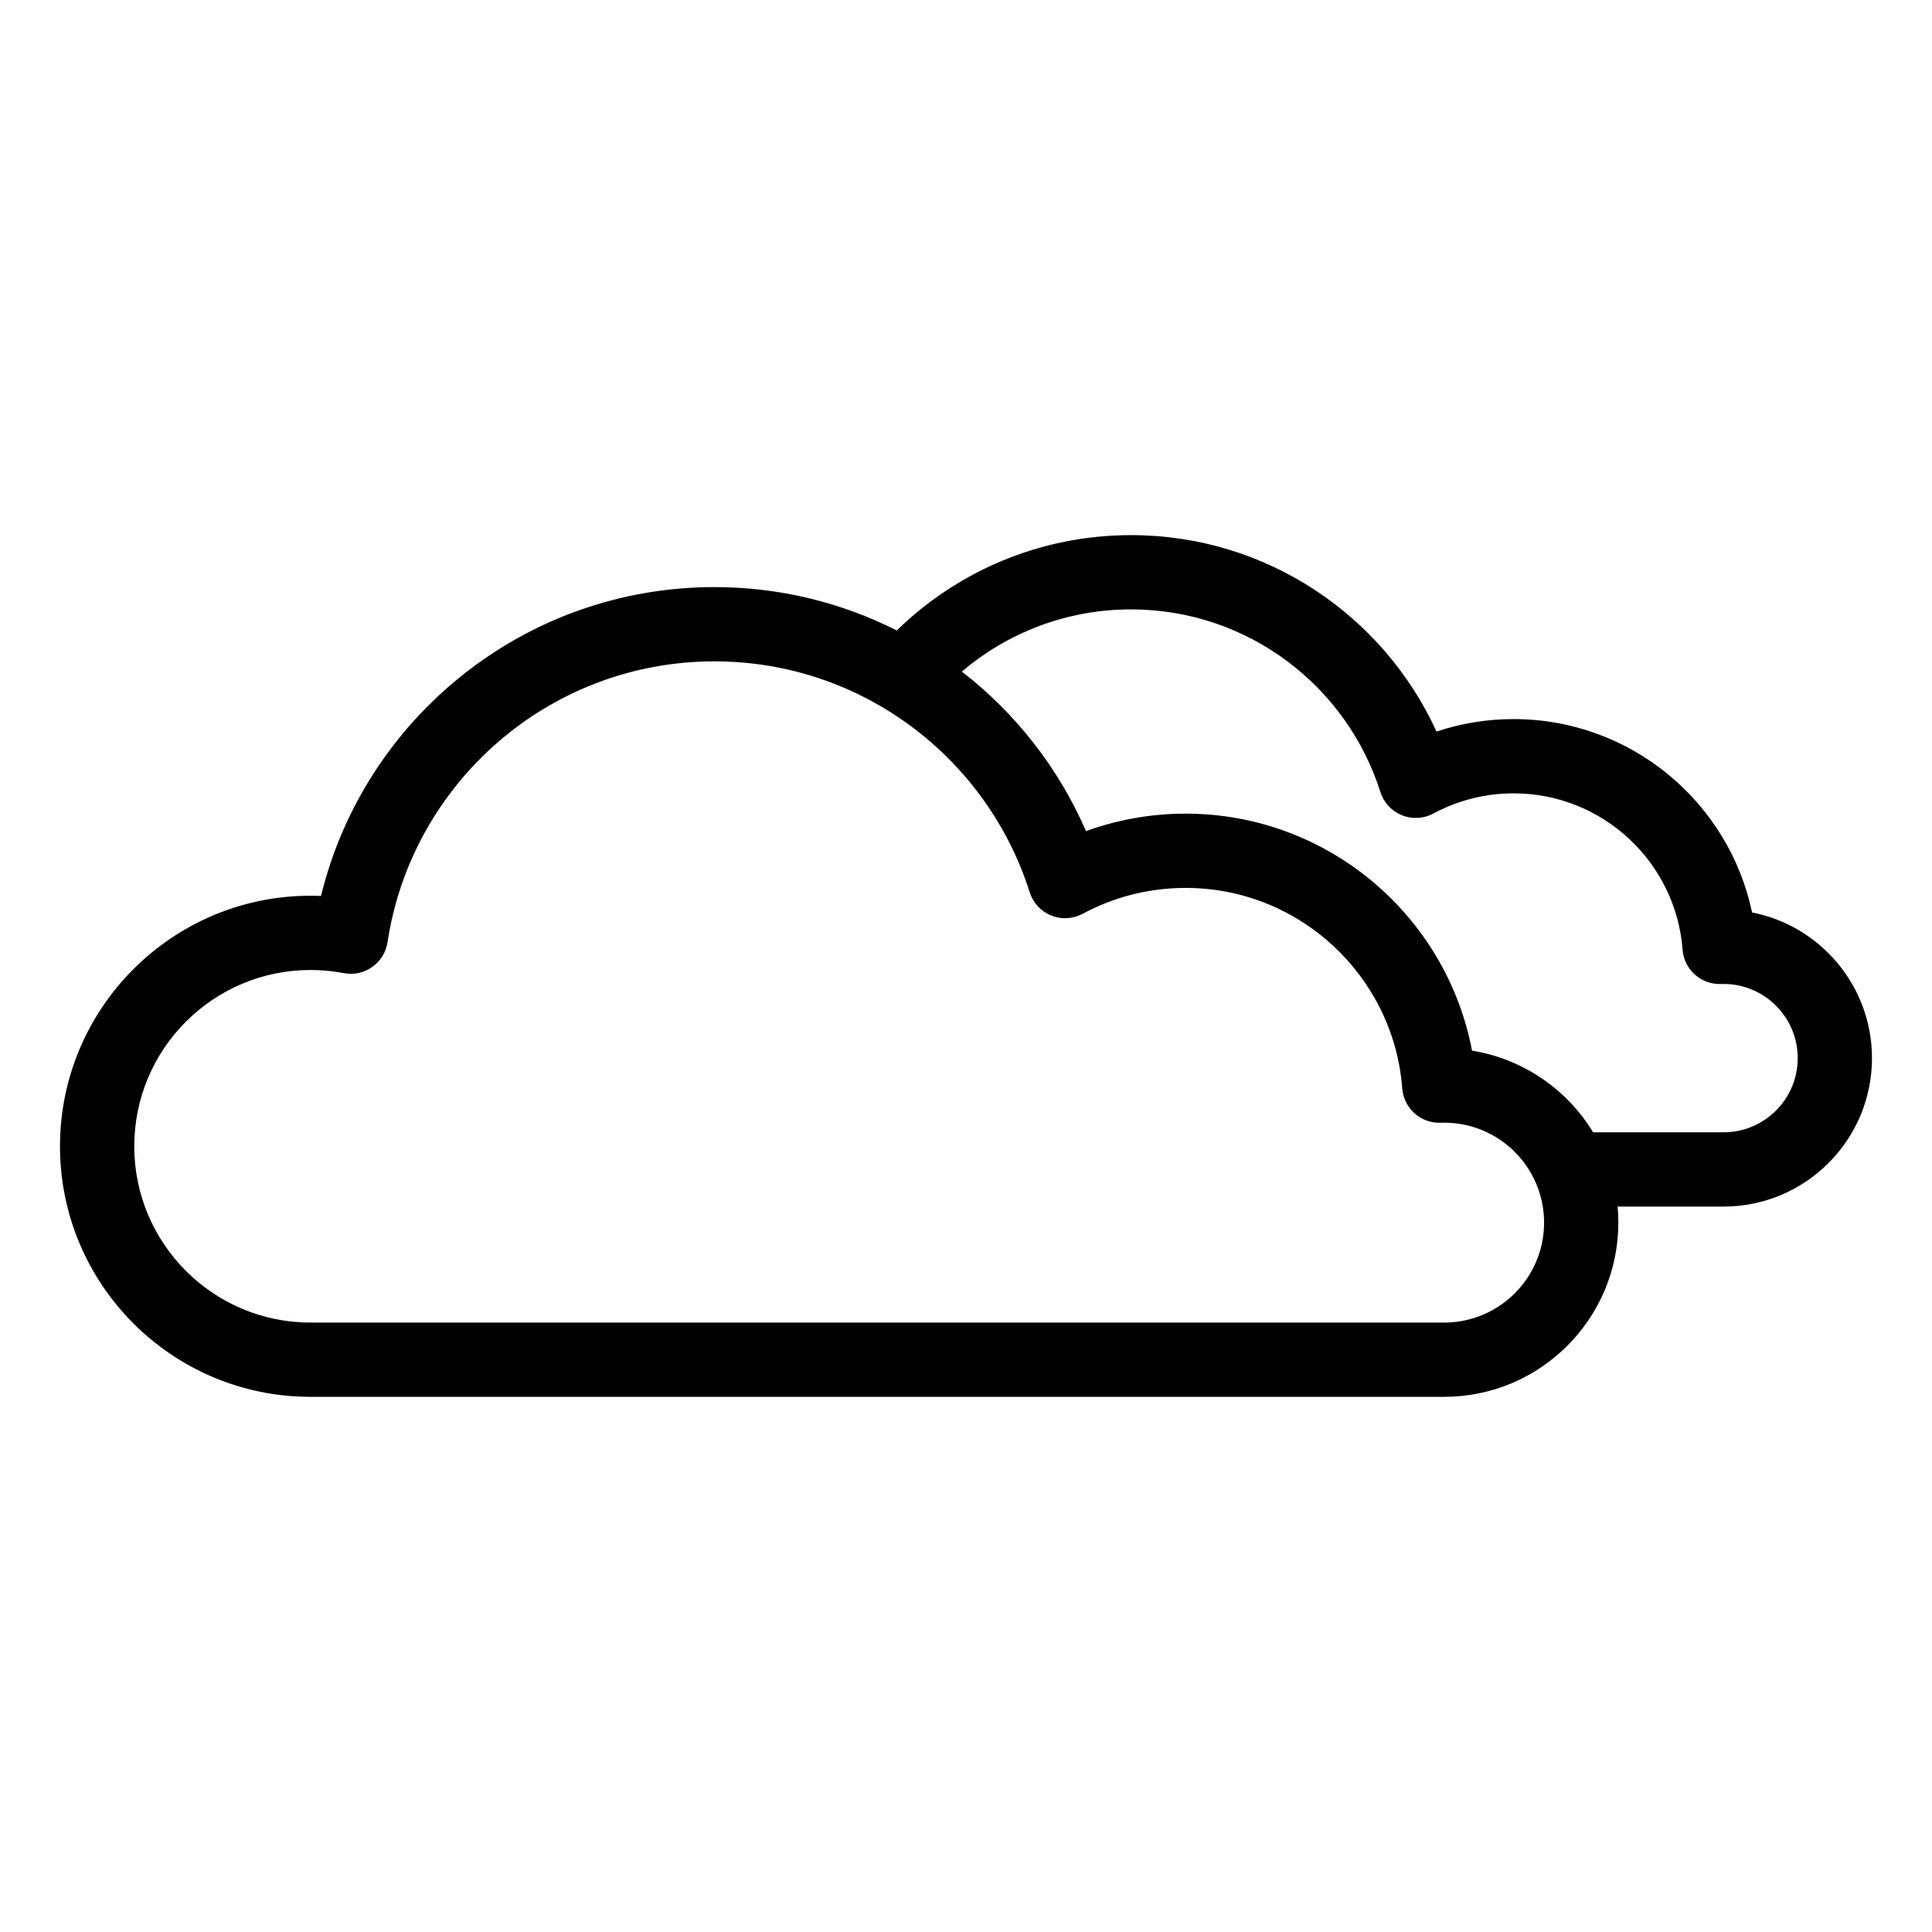 <?xml version="1.0" encoding="UTF-8"?>
<!-- Uploaded to: ICON Repo, www.svgrepo.com, Generator: ICON Repo Mixer Tools -->
<svg fill="#000000" width="800px" height="800px" version="1.1" viewBox="144 144 512 512" xmlns="http://www.w3.org/2000/svg">
 <path d="m381.65 311.08c16.035-15.633 37.945-25.266 62.082-25.266 35.938 0 66.926 21.355 80.957 52.055 6.422-2.144 13.293-3.305 20.43-3.305 31.07 0 57.047 21.992 63.203 51.25 18.098 3.527 31.77 19.48 31.77 38.602 0 21.711-17.625 39.34-39.336 39.34v-9.844 9.844h-28.074c0.129 1.398 0.195 2.816 0.195 4.254 0 25.48-20.688 46.168-46.168 46.168v-9.84 9.84h-300.41c-36.648 0-66.398-29.75-66.398-66.398 0-36.645 29.75-66.398 66.398-66.398 0.93 0 1.855 0.02 2.773 0.062 11.434-46.953 53.797-81.855 104.25-81.855 17.375 0 33.793 4.141 48.324 11.492zm-146.53 90.812c2.629 0.504 5.348-0.086 7.531-1.633s3.644-3.914 4.047-6.562c6.359-42.113 42.75-74.43 86.629-74.43 39.148 0 72.336 25.734 83.555 61.199 0.887 2.797 2.969 5.051 5.688 6.152 2.715 1.102 5.781 0.934 8.363-0.457 8.117-4.375 17.398-6.856 27.254-6.856 30.293 0 55.156 23.434 57.426 53.148 0.402 5.262 4.887 9.27 10.16 9.086 0.312-0.012 0.625-0.02 0.938-0.02 14.621 0 26.488 11.867 26.488 26.488 0 14.621-11.867 26.488-26.488 26.488v9.84-9.84h-300.41c-25.785 0-46.719-20.934-46.719-46.719s20.934-46.719 46.719-46.719c3.016 0 5.961 0.285 8.82 0.832zm331.07 42.18h34.57c10.848 0 19.656-8.805 19.656-19.656 0-10.848-8.809-19.656-19.656-19.656-0.234 0-0.465 0.004-0.695 0.012-5.273 0.188-9.758-3.82-10.16-9.082-1.77-23.172-21.16-41.445-44.781-41.445-7.688 0-14.926 1.934-21.254 5.344-2.582 1.391-5.648 1.559-8.363 0.457-2.719-1.098-4.805-3.356-5.688-6.152-8.871-28.047-35.117-48.398-66.082-48.398-17.094 0-32.75 6.207-44.84 16.484 14.25 11.02 25.648 25.551 32.906 42.281 8.238-2.996 17.121-4.633 26.387-4.633 37.707 0 69.137 27.066 75.914 62.809 13.59 2.188 25.203 10.316 32.086 21.637z" fill-rule="evenodd"/>
</svg>